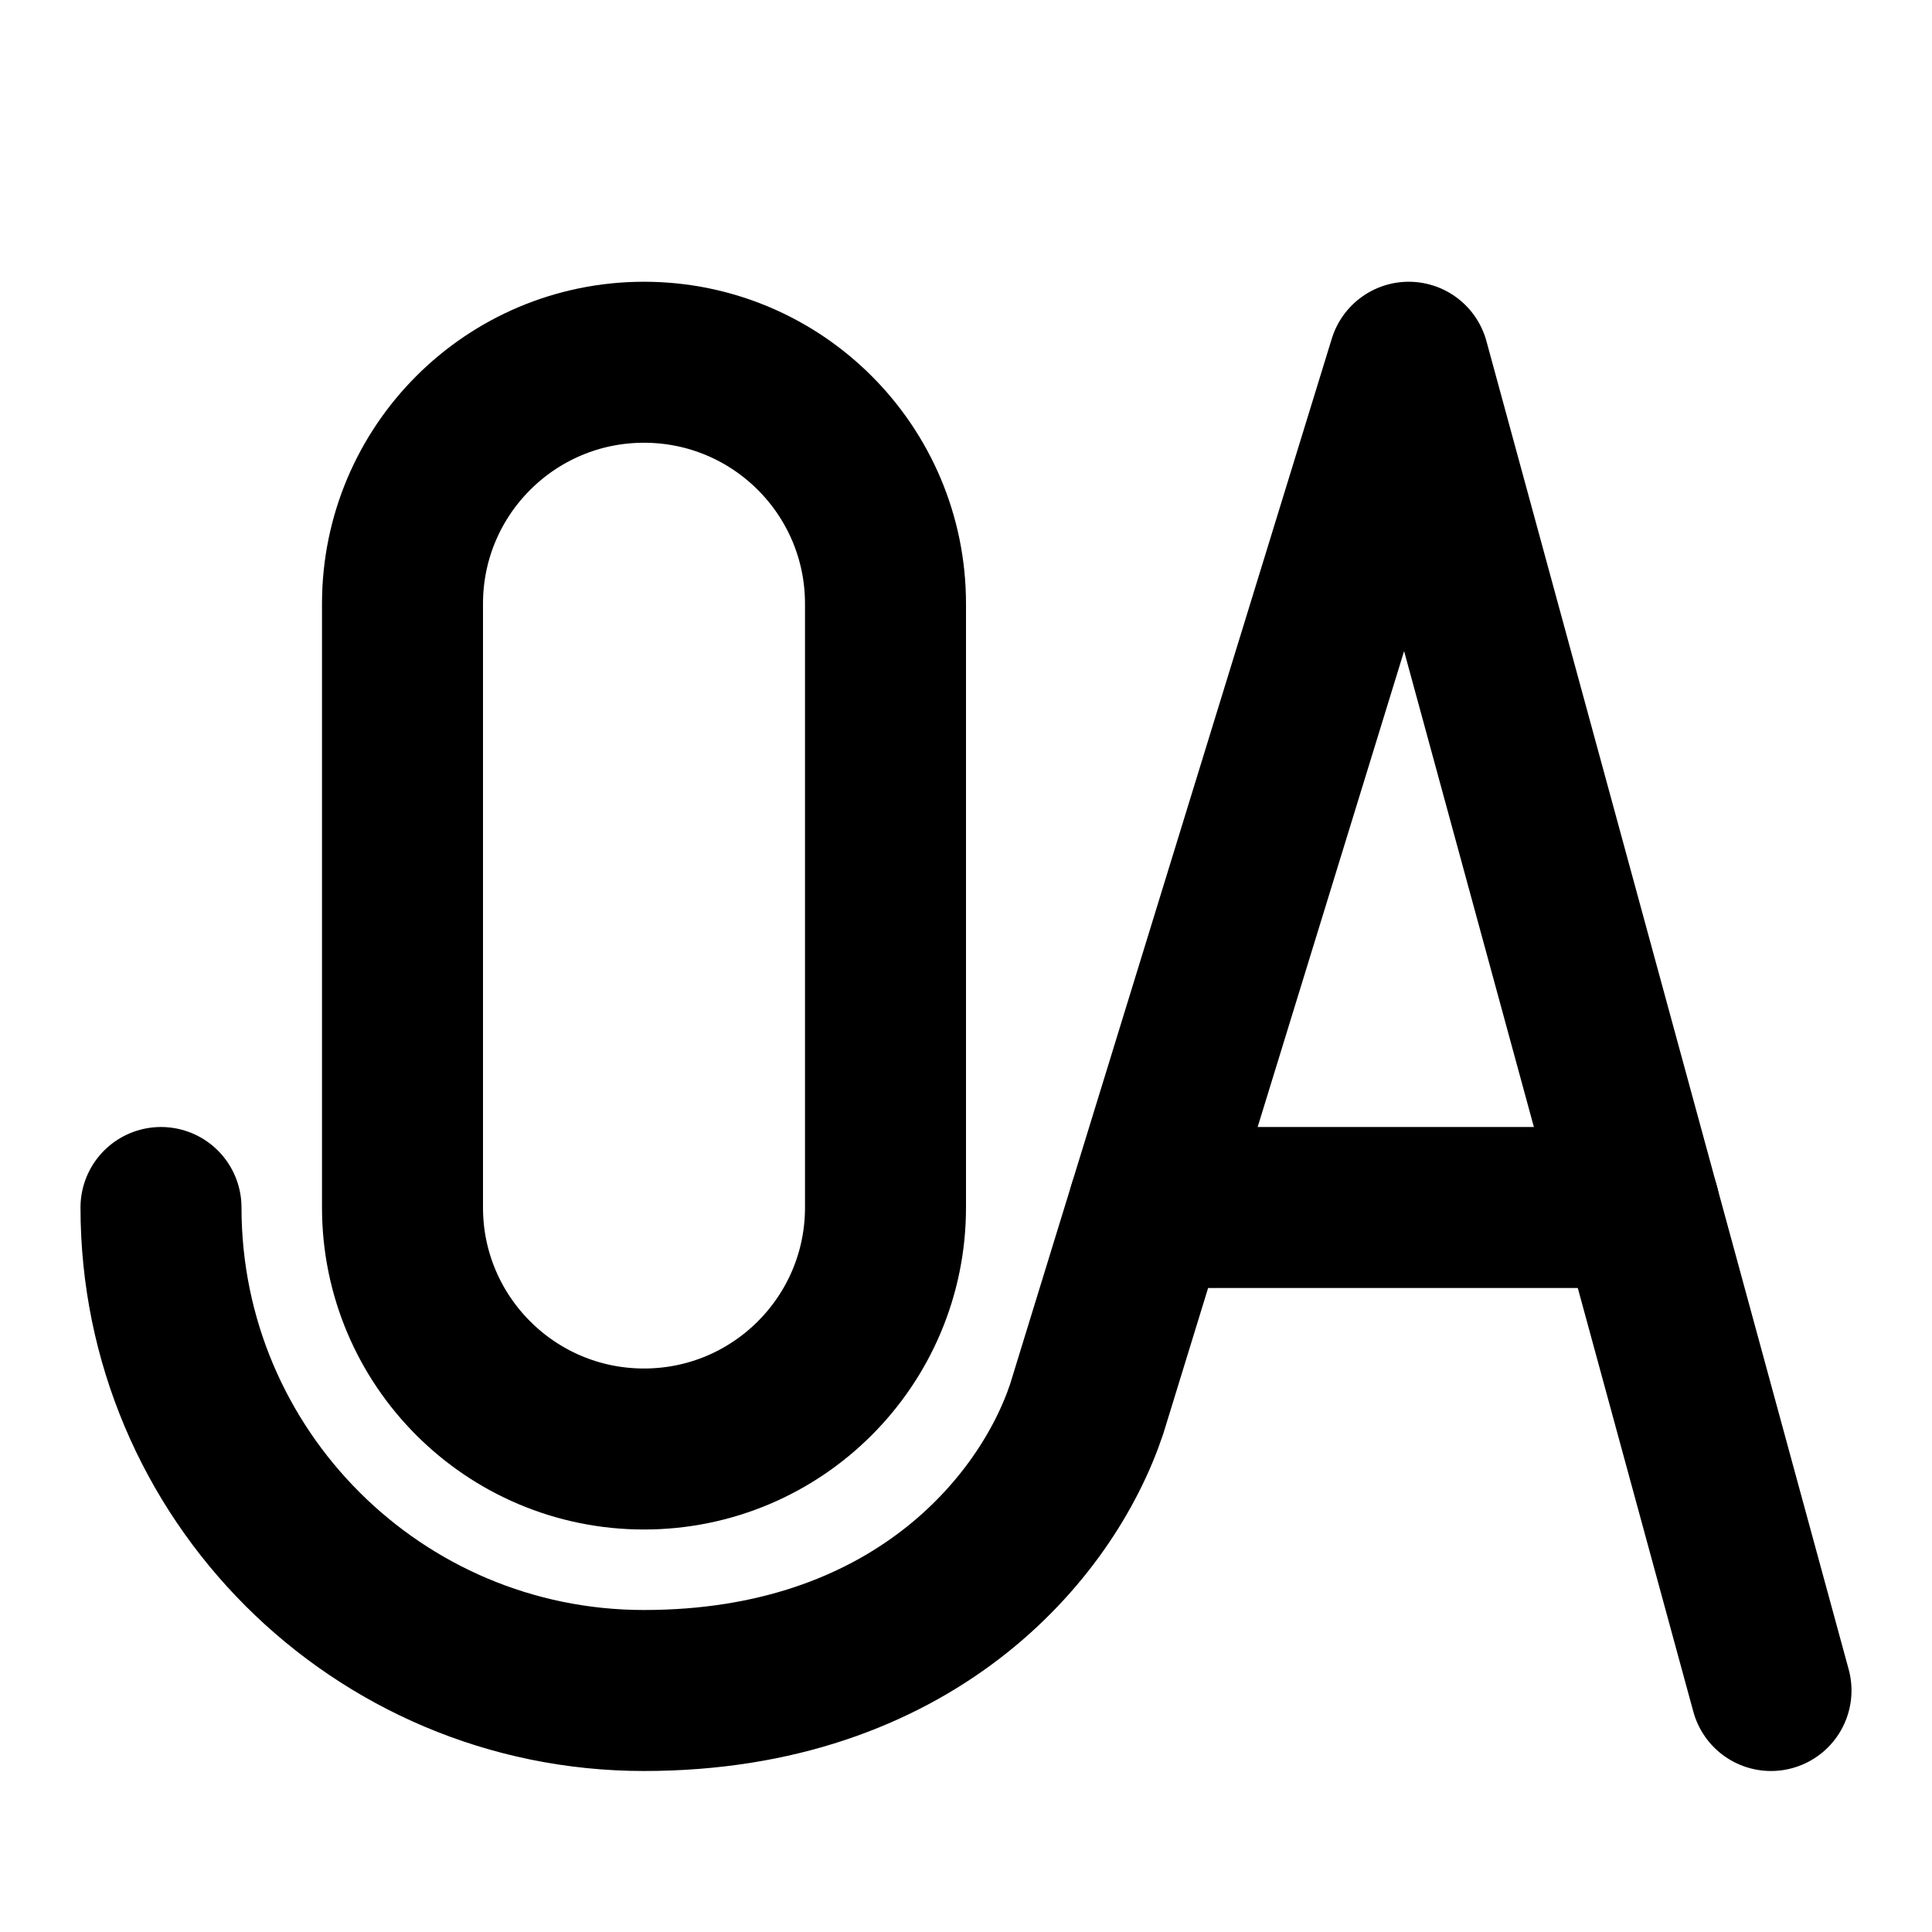 <svg width="24" height="24" viewBox="0 0 24 24" fill="none" xmlns="http://www.w3.org/2000/svg">
<path d="M2 15C2 18.314 4.686 21 8 21C11.314 21 13 19 13.5 17.5L14.269 15L17.5 4.5L22 21" stroke="black" stroke-width="2" stroke-linecap="round" stroke-linejoin="round"/>
<path d="M20.364 15H14.27" stroke="black" stroke-width="2" stroke-linecap="round" stroke-linejoin="round"/>
<path d="M11 7.5C11 5.843 9.657 4.5 8 4.5C6.343 4.5 5 5.843 5 7.5V15C5 16.657 6.343 18 8 18C9.657 18 11 16.657 11 15V7.5Z" stroke="black" stroke-width="2" stroke-linecap="round" stroke-linejoin="round"/>
</svg>
